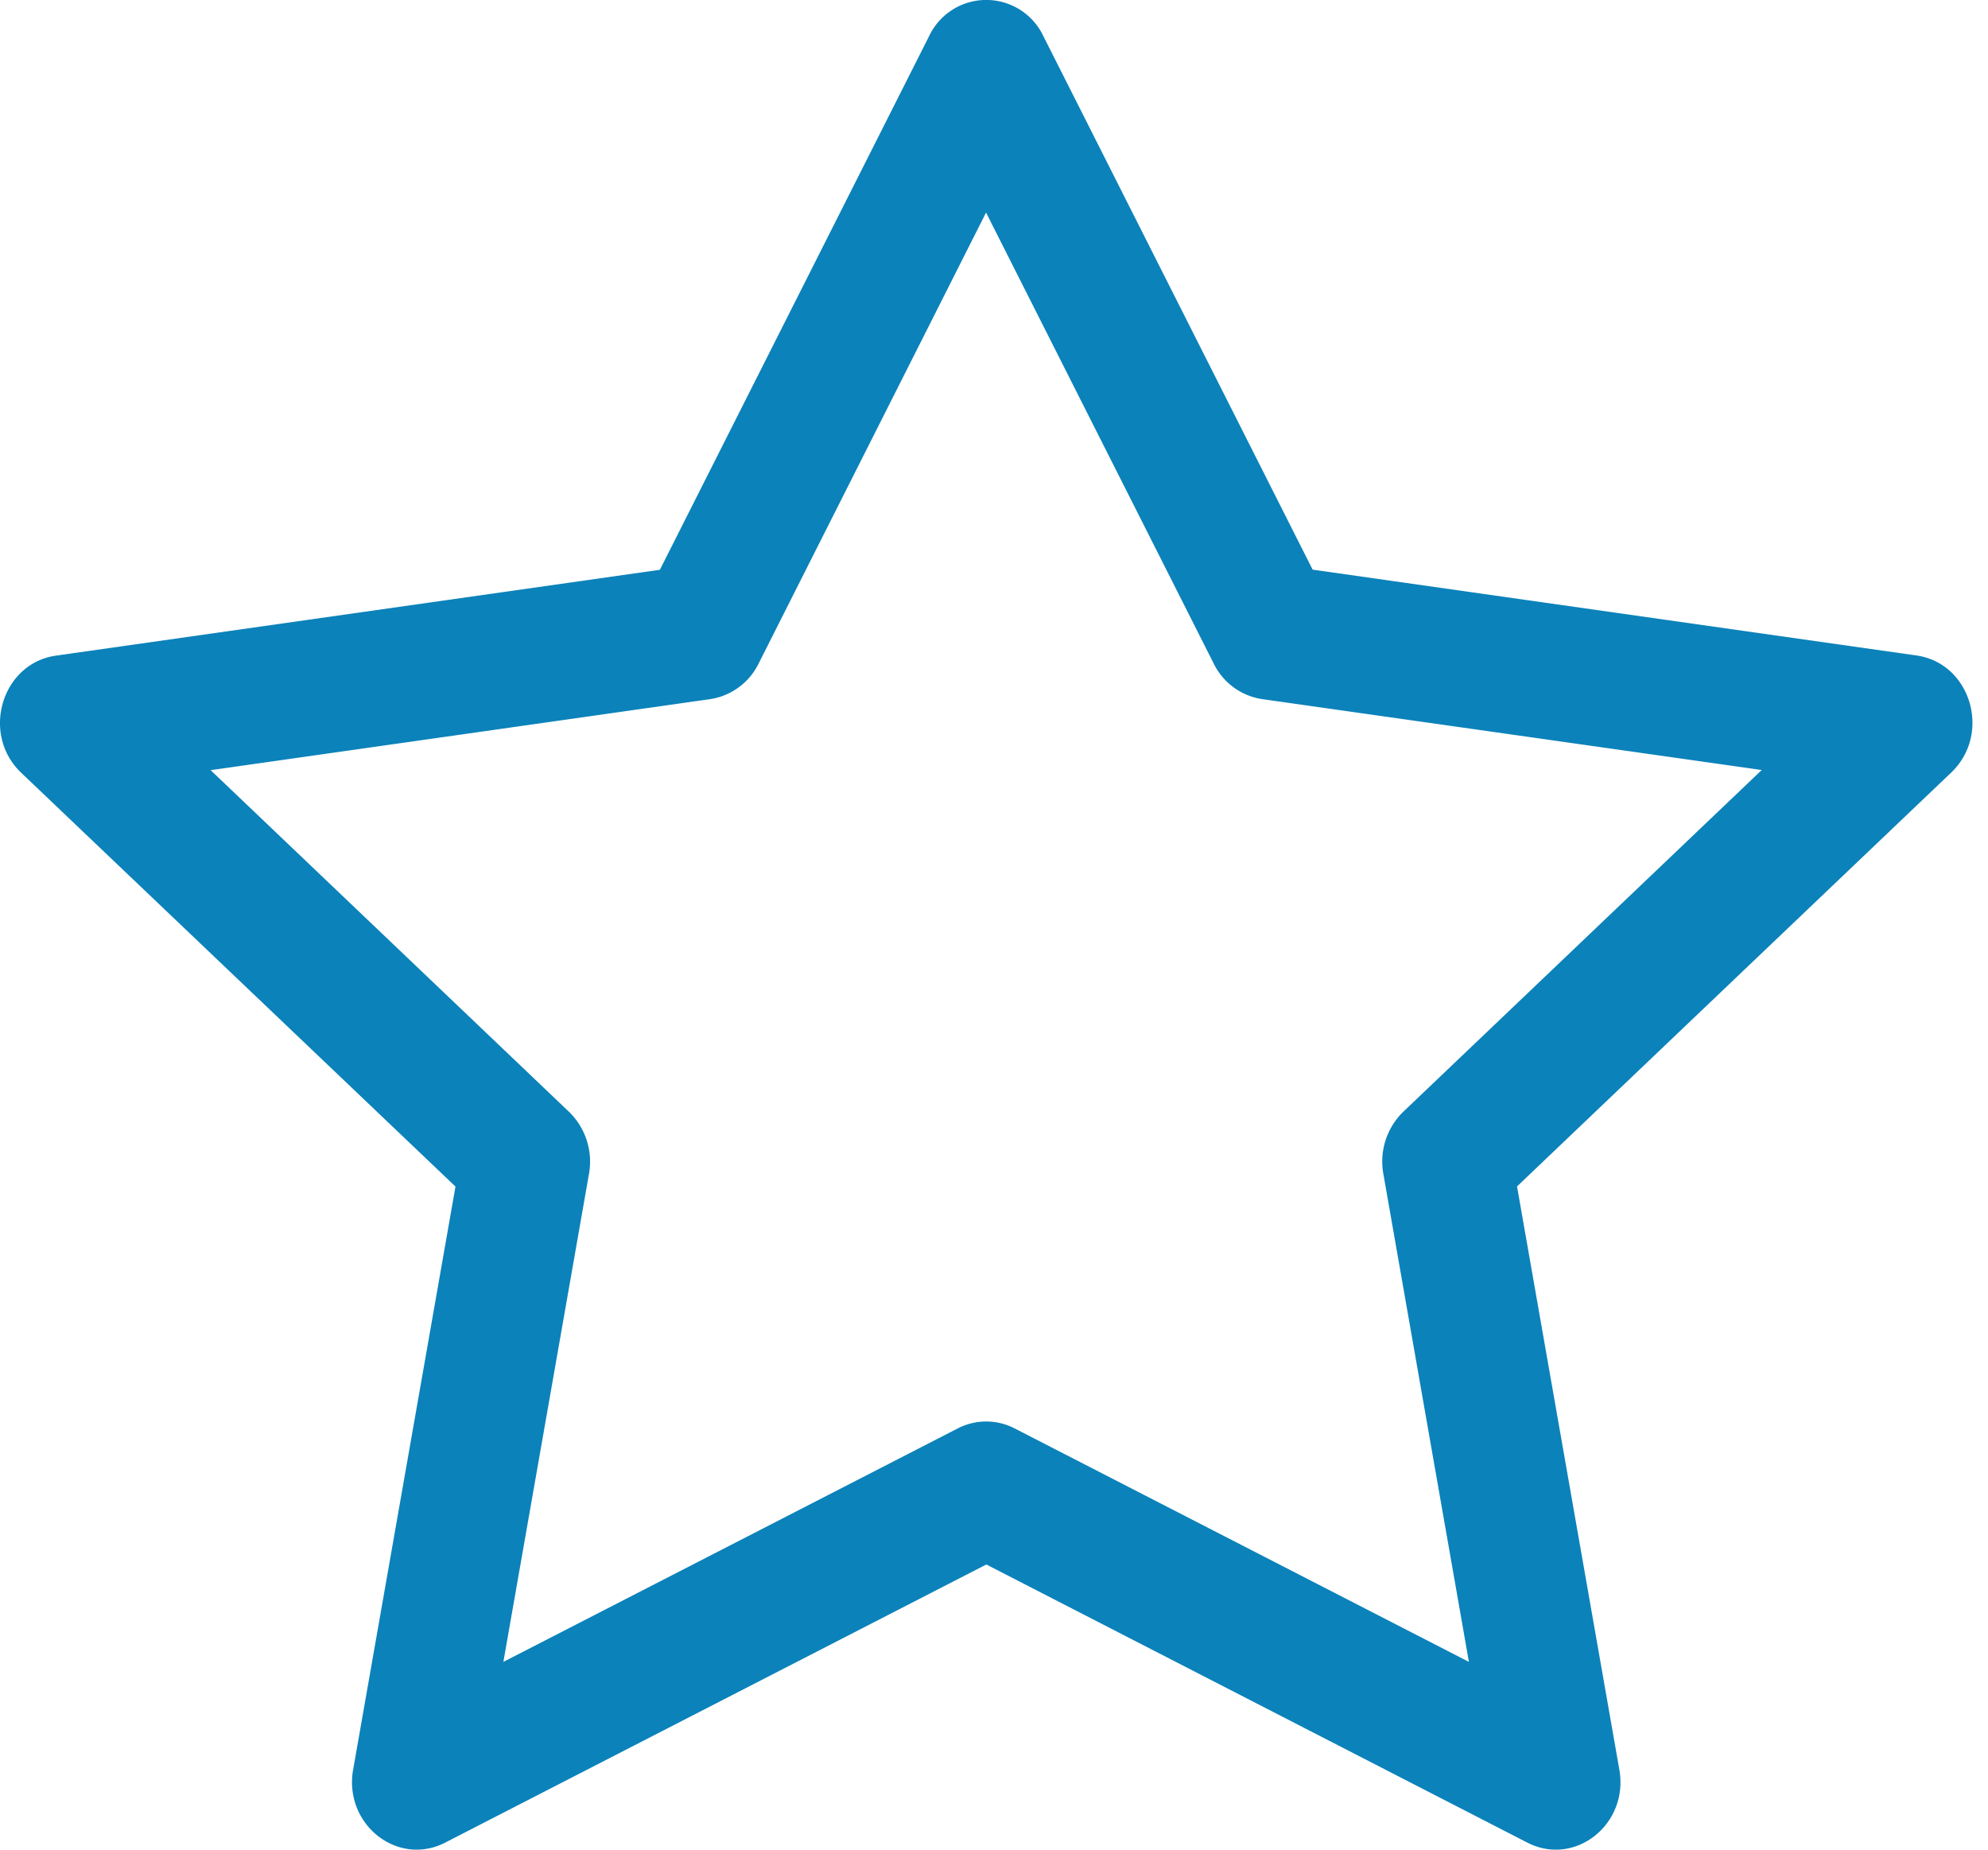 <svg width="43" height="40" viewBox="0 0 43 40" fill="none" xmlns="http://www.w3.org/2000/svg"><path d="M7.638 38.267c-.207 1.184.96 2.109 1.99 1.581l11.706-6.015 11.703 6.015c1.029.528 2.197-.397 1.989-1.578l-2.213-12.613 9.39-8.949c.88-.837.427-2.367-.751-2.533l-13.06-1.856L22.568.782a1.367 1.367 0 0 0-2.472 0l-5.823 11.54-13.06 1.856c-1.177.165-1.633 1.696-.755 2.533l9.394 8.949-2.214 12.612zm13.08-7.378-9.83 5.05 1.851-10.551a1.5 1.5 0 0 0-.434-1.347l-7.749-7.386 10.805-1.536a1.4 1.4 0 0 0 1.047-.768l4.92-9.754 4.925 9.754a1.4 1.4 0 0 0 1.048.768l10.805 1.533-7.75 7.387a1.5 1.5 0 0 0-.434 1.349l1.85 10.551-9.828-5.05a1.34 1.34 0 0 0-1.226 0" fill="#0B82BA"/></svg>